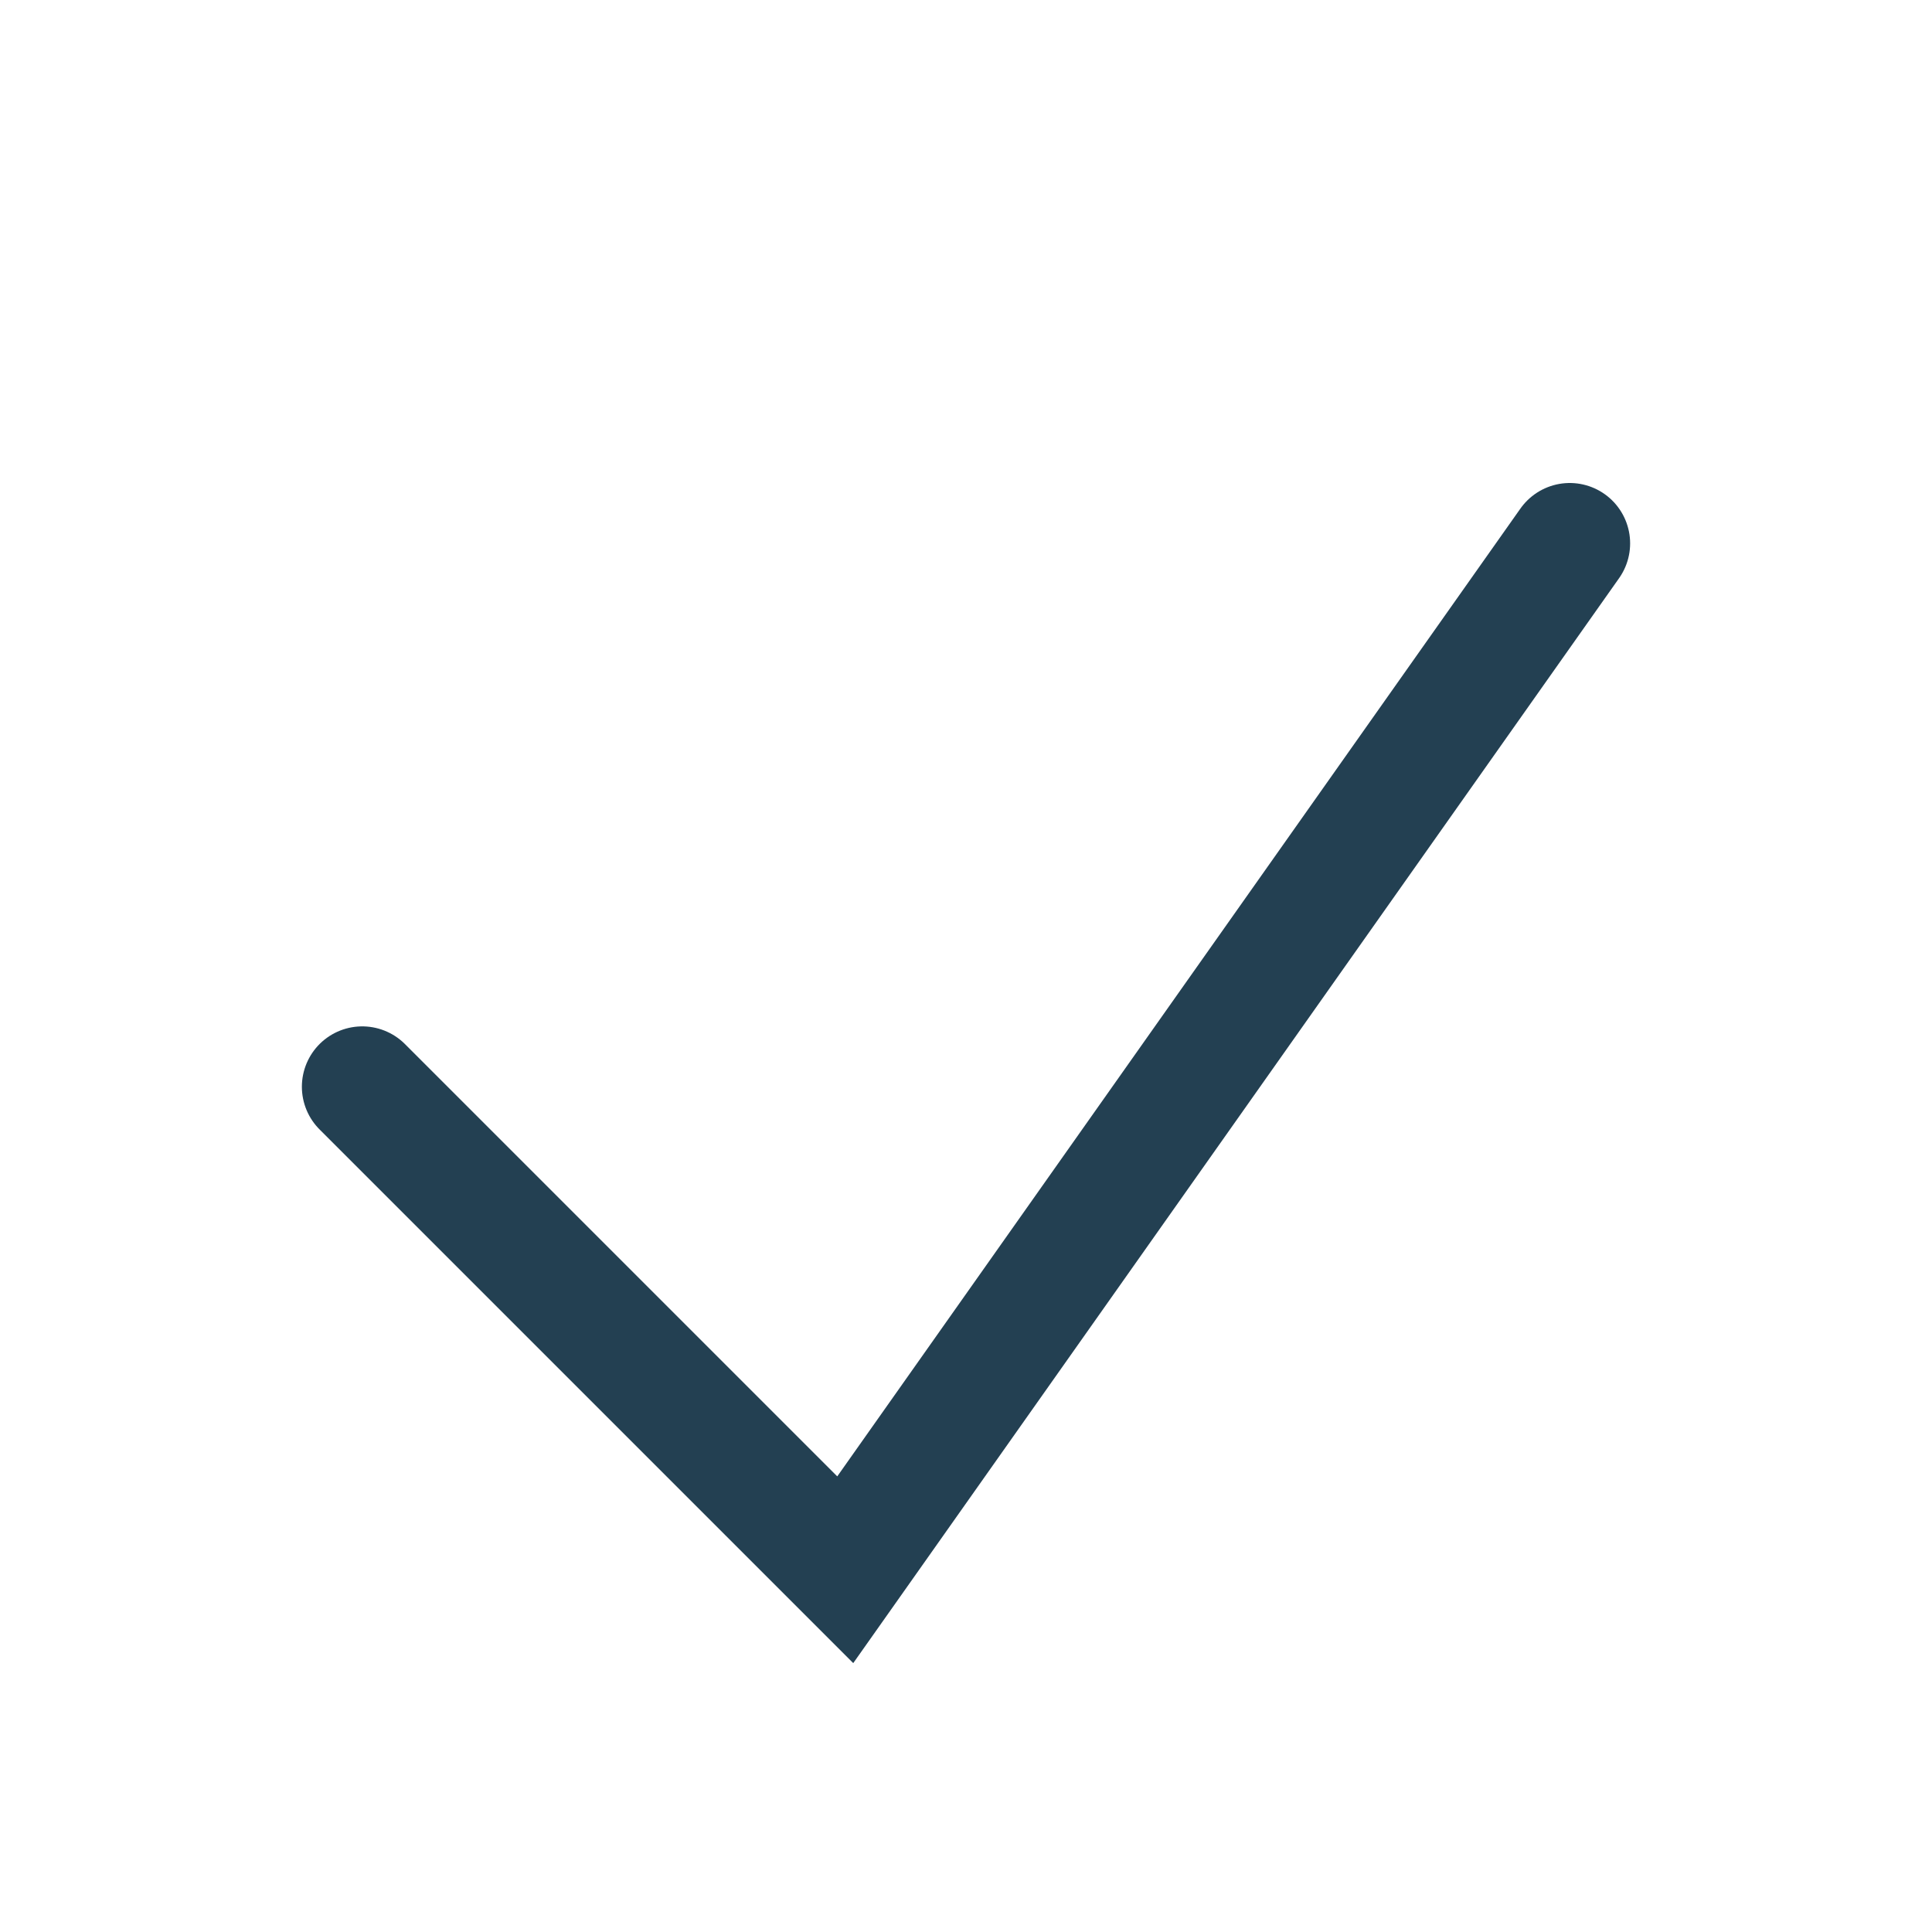 <?xml version="1.0" encoding="UTF-8"?>
<svg xmlns="http://www.w3.org/2000/svg" width="32" height="32" viewBox="0 0 32 32"><polyline points="6,18 14,26 26,9" fill="none" stroke="#234052" stroke-width="2" stroke-linecap="round"/></svg>